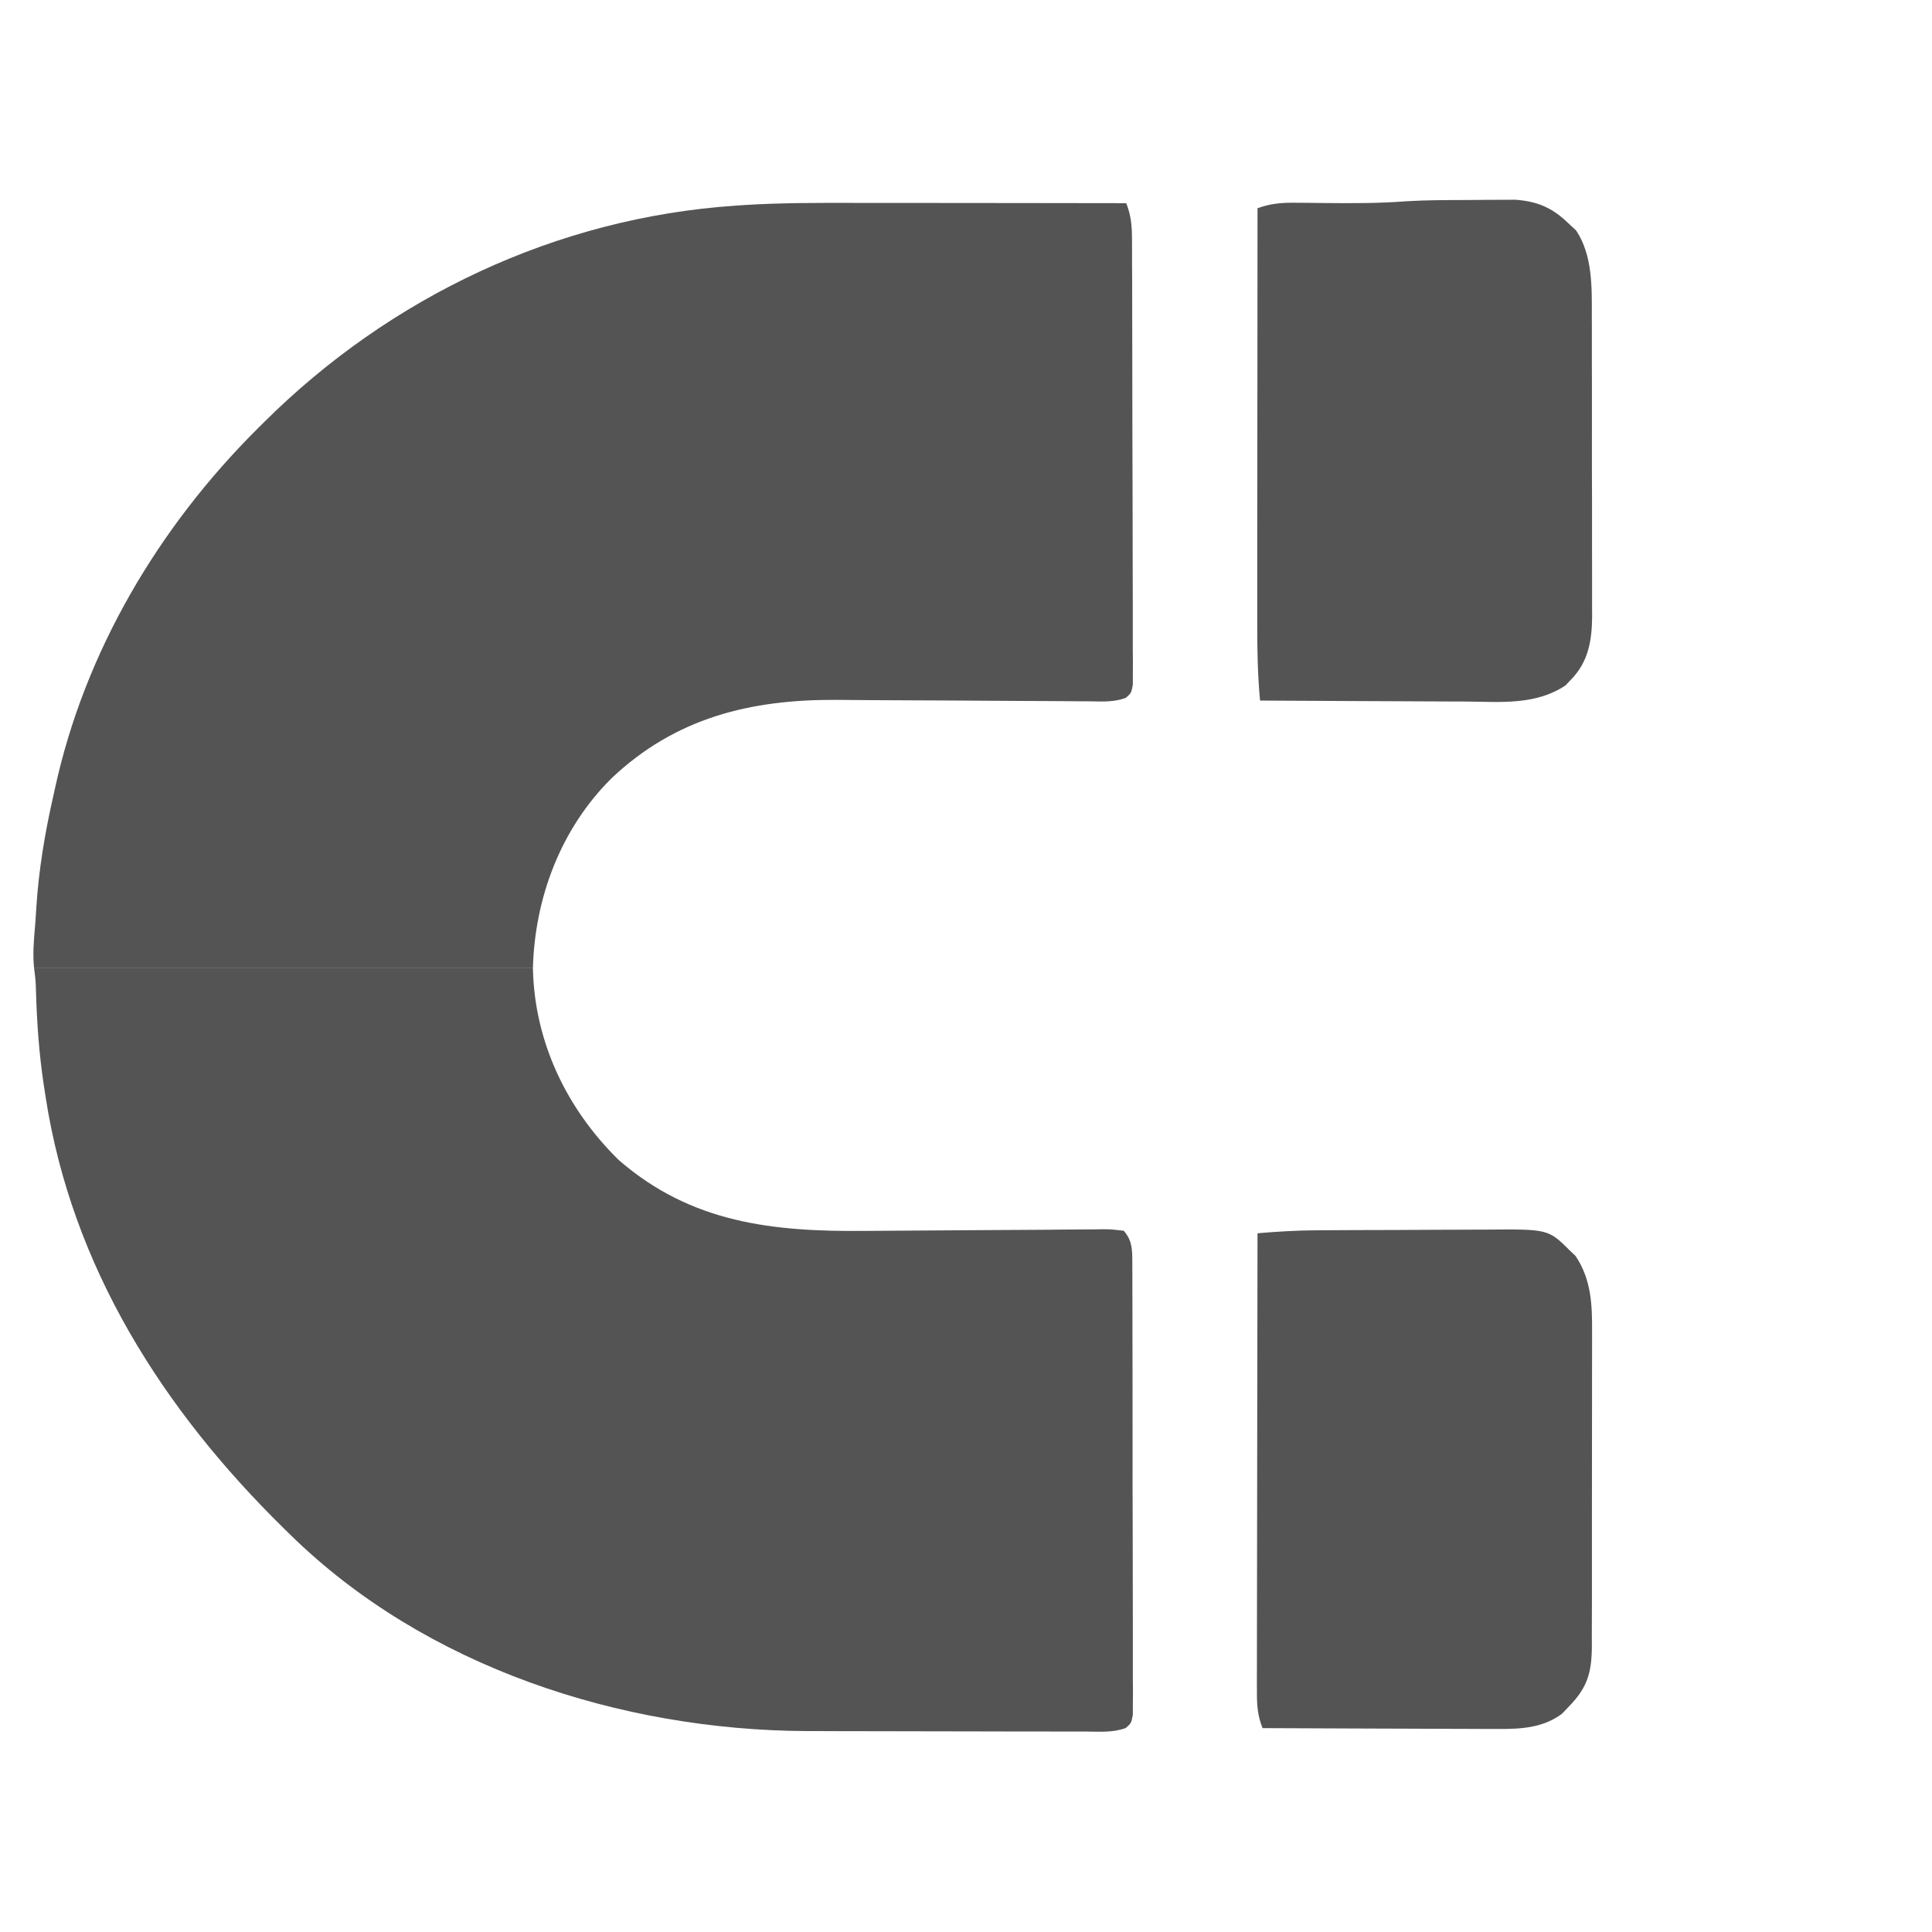 <svg width="36" height="36" viewBox="0 0 36 36" fill="none" xmlns="http://www.w3.org/2000/svg">
<g opacity="0.8" clip-path="url(#clip0_901_1716)">
<path fill-rule="evenodd" clip-rule="evenodd" d="M21.093 4.437C21.092 4.197 21.073 4.009 20.986 3.786C20.242 3.785 19.499 3.784 18.755 3.783L18.663 3.783C18.314 3.783 17.965 3.783 17.615 3.782C17.244 3.782 16.872 3.781 16.501 3.781C16.359 3.781 16.217 3.781 16.075 3.781C16.031 3.781 15.988 3.781 15.945 3.781C15.249 3.779 14.556 3.778 13.861 3.821L13.694 3.833C10.373 4.059 7.275 5.527 4.924 7.863L4.799 7.987C2.955 9.823 1.576 12.144 1.022 14.702L0.991 14.841C0.837 15.524 0.724 16.193 0.678 16.891L0.662 17.147C0.659 17.184 0.656 17.221 0.653 17.257C0.63 17.52 0.608 17.776 0.635 18.041H9.93C9.965 16.726 10.451 15.439 11.392 14.505C12.584 13.374 13.984 13.032 15.586 13.041C15.79 13.043 15.993 13.045 16.197 13.046C16.633 13.047 17.069 13.05 17.504 13.052L17.525 13.052C18.035 13.056 18.544 13.059 19.054 13.061C19.261 13.062 19.469 13.062 19.677 13.064C19.808 13.066 19.939 13.066 20.07 13.067L20.252 13.068C20.287 13.068 20.322 13.069 20.356 13.069C20.567 13.074 20.777 13.079 20.977 13.004C21.025 12.961 21.051 12.938 21.068 12.91C21.086 12.878 21.094 12.84 21.109 12.758L21.109 12.562L21.11 12.337L21.108 12.089C21.109 11.816 21.109 11.542 21.108 11.268C21.106 11.023 21.106 10.777 21.106 10.531C21.106 10.12 21.105 9.709 21.104 9.298C21.102 8.819 21.1 8.339 21.1 7.86C21.1 7.347 21.099 6.833 21.098 6.32C21.098 6.172 21.097 6.025 21.097 5.878C21.097 5.642 21.097 5.406 21.096 5.171L21.094 4.91L21.094 4.663L21.093 4.437ZM0.637 18.052L0.636 18.048C0.636 18.047 0.636 18.045 0.636 18.044C0.636 18.047 0.636 18.049 0.637 18.052Z" fill="#292929"/>
<path d="M11.53 21.616C10.557 20.662 9.958 19.412 9.93 18.041H0.635L0.636 18.044L0.636 18.048L0.637 18.052C0.665 18.278 0.665 18.278 0.672 18.516C0.689 19.076 0.729 19.626 0.81 20.18L0.85 20.44C1.339 23.611 3.042 26.275 5.291 28.481L5.41 28.598C7.923 31.062 11.56 32.239 15.026 32.256L15.196 32.256C15.389 32.257 15.582 32.257 15.775 32.258L15.98 32.258C16.338 32.259 16.695 32.259 17.052 32.26C17.426 32.26 17.799 32.26 18.172 32.262C18.465 32.263 18.757 32.263 19.05 32.264C19.189 32.264 19.328 32.264 19.468 32.264C19.668 32.265 19.868 32.266 20.068 32.265L20.251 32.265C20.497 32.267 20.743 32.286 20.977 32.199C21.08 32.107 21.08 32.107 21.109 31.951L21.109 31.753L21.111 31.525L21.109 31.274C21.11 30.998 21.11 30.721 21.109 30.444C21.108 30.196 21.108 29.947 21.108 29.699C21.108 29.283 21.108 28.867 21.106 28.451C21.104 27.967 21.103 27.482 21.104 26.998C21.104 26.528 21.104 26.059 21.103 25.59L21.103 25.575L21.103 25.572L21.103 25.571C21.102 25.378 21.102 25.186 21.102 24.993C21.102 24.754 21.102 24.516 21.101 24.277L21.1 24.014L21.1 23.764L21.099 23.535L21.099 23.517C21.098 23.287 21.098 23.115 20.939 22.933C20.7 22.906 20.7 22.906 20.55 22.905L20.385 22.908C20.202 22.909 20.02 22.909 19.837 22.911C19.706 22.913 19.575 22.914 19.444 22.915C19.098 22.916 18.753 22.918 18.407 22.921C17.845 22.926 17.283 22.929 16.721 22.932C16.523 22.933 16.325 22.934 16.127 22.936C14.408 22.953 12.885 22.794 11.53 21.616Z" fill="#292929"/>
<path d="M29.213 4.15C29.264 4.198 29.315 4.245 29.368 4.294C29.676 4.752 29.663 5.355 29.661 5.892C29.661 5.957 29.662 6.022 29.662 6.09C29.663 6.304 29.663 6.518 29.662 6.731C29.663 6.881 29.663 7.031 29.663 7.181C29.663 7.493 29.663 7.806 29.663 8.119C29.662 8.519 29.663 8.919 29.665 9.32C29.666 9.629 29.666 9.937 29.665 10.246C29.665 10.394 29.666 10.541 29.666 10.689C29.667 10.895 29.666 11.101 29.666 11.308C29.666 11.368 29.666 11.429 29.667 11.491C29.663 11.939 29.596 12.34 29.266 12.671C29.235 12.704 29.203 12.737 29.172 12.771C28.614 13.144 27.96 13.078 27.32 13.072C27.209 13.072 27.098 13.072 26.987 13.071C26.696 13.071 26.406 13.069 26.115 13.067C25.818 13.065 25.521 13.064 25.224 13.063C24.642 13.061 24.061 13.058 23.479 13.054C23.434 12.564 23.425 12.079 23.427 11.587C23.427 11.503 23.427 11.419 23.427 11.333C23.427 11.106 23.427 10.879 23.427 10.651C23.427 10.413 23.427 10.175 23.427 9.936C23.428 9.486 23.428 9.035 23.428 8.585C23.429 8.071 23.429 7.558 23.43 7.045C23.43 5.99 23.431 4.935 23.432 3.88C23.681 3.79 23.883 3.775 24.149 3.778C24.234 3.779 24.319 3.779 24.407 3.78C24.497 3.781 24.586 3.782 24.676 3.783C25.189 3.788 25.697 3.79 26.208 3.75C26.575 3.728 26.943 3.728 27.31 3.727C27.449 3.727 27.588 3.725 27.727 3.724C27.817 3.724 27.907 3.723 27.997 3.723C28.076 3.723 28.157 3.722 28.239 3.722C28.645 3.752 28.921 3.869 29.213 4.15Z" fill="#292929"/>
<path d="M29.26 23.31C29.309 23.356 29.309 23.356 29.359 23.404C29.651 23.84 29.669 24.309 29.666 24.816C29.666 24.884 29.666 24.953 29.666 25.023C29.667 25.248 29.666 25.472 29.665 25.697C29.665 25.853 29.665 26.01 29.665 26.166C29.666 26.494 29.665 26.821 29.664 27.149C29.663 27.569 29.663 27.988 29.663 28.408C29.664 28.731 29.663 29.054 29.663 29.377C29.662 29.532 29.662 29.687 29.663 29.842C29.663 30.058 29.662 30.274 29.661 30.49C29.661 30.554 29.661 30.618 29.662 30.684C29.658 31.16 29.582 31.441 29.242 31.79C29.197 31.837 29.152 31.885 29.105 31.934C28.75 32.198 28.34 32.219 27.911 32.217C27.863 32.217 27.815 32.217 27.766 32.217C27.61 32.217 27.454 32.216 27.298 32.215C27.189 32.215 27.08 32.215 26.971 32.214C26.686 32.214 26.4 32.212 26.115 32.211C25.823 32.209 25.532 32.209 25.24 32.208C24.669 32.207 24.097 32.204 23.526 32.201C23.437 31.976 23.42 31.787 23.421 31.546C23.42 31.47 23.42 31.395 23.42 31.317C23.421 31.234 23.421 31.151 23.421 31.066C23.421 30.979 23.421 30.892 23.421 30.802C23.421 30.563 23.422 30.324 23.422 30.085C23.423 29.836 23.423 29.586 23.423 29.336C23.423 28.863 23.424 28.39 23.425 27.918C23.426 27.379 23.427 26.841 23.427 26.302C23.428 25.195 23.43 24.088 23.432 22.98C23.795 22.949 24.155 22.927 24.52 22.925C24.563 22.925 24.607 22.924 24.651 22.924C24.793 22.923 24.933 22.922 25.075 22.922C25.123 22.922 25.172 22.922 25.222 22.921C25.479 22.921 25.736 22.92 25.993 22.919C26.258 22.919 26.522 22.917 26.786 22.915C26.991 22.914 27.195 22.914 27.4 22.913C27.497 22.913 27.595 22.913 27.692 22.912C28.851 22.902 28.851 22.902 29.26 23.31Z" fill="#292929"/>
</g>
<defs>
<clipPath id="clip0_901_1716">
<rect width="36" height="36" fill="white"/>
</clipPath>
</defs>
</svg>
